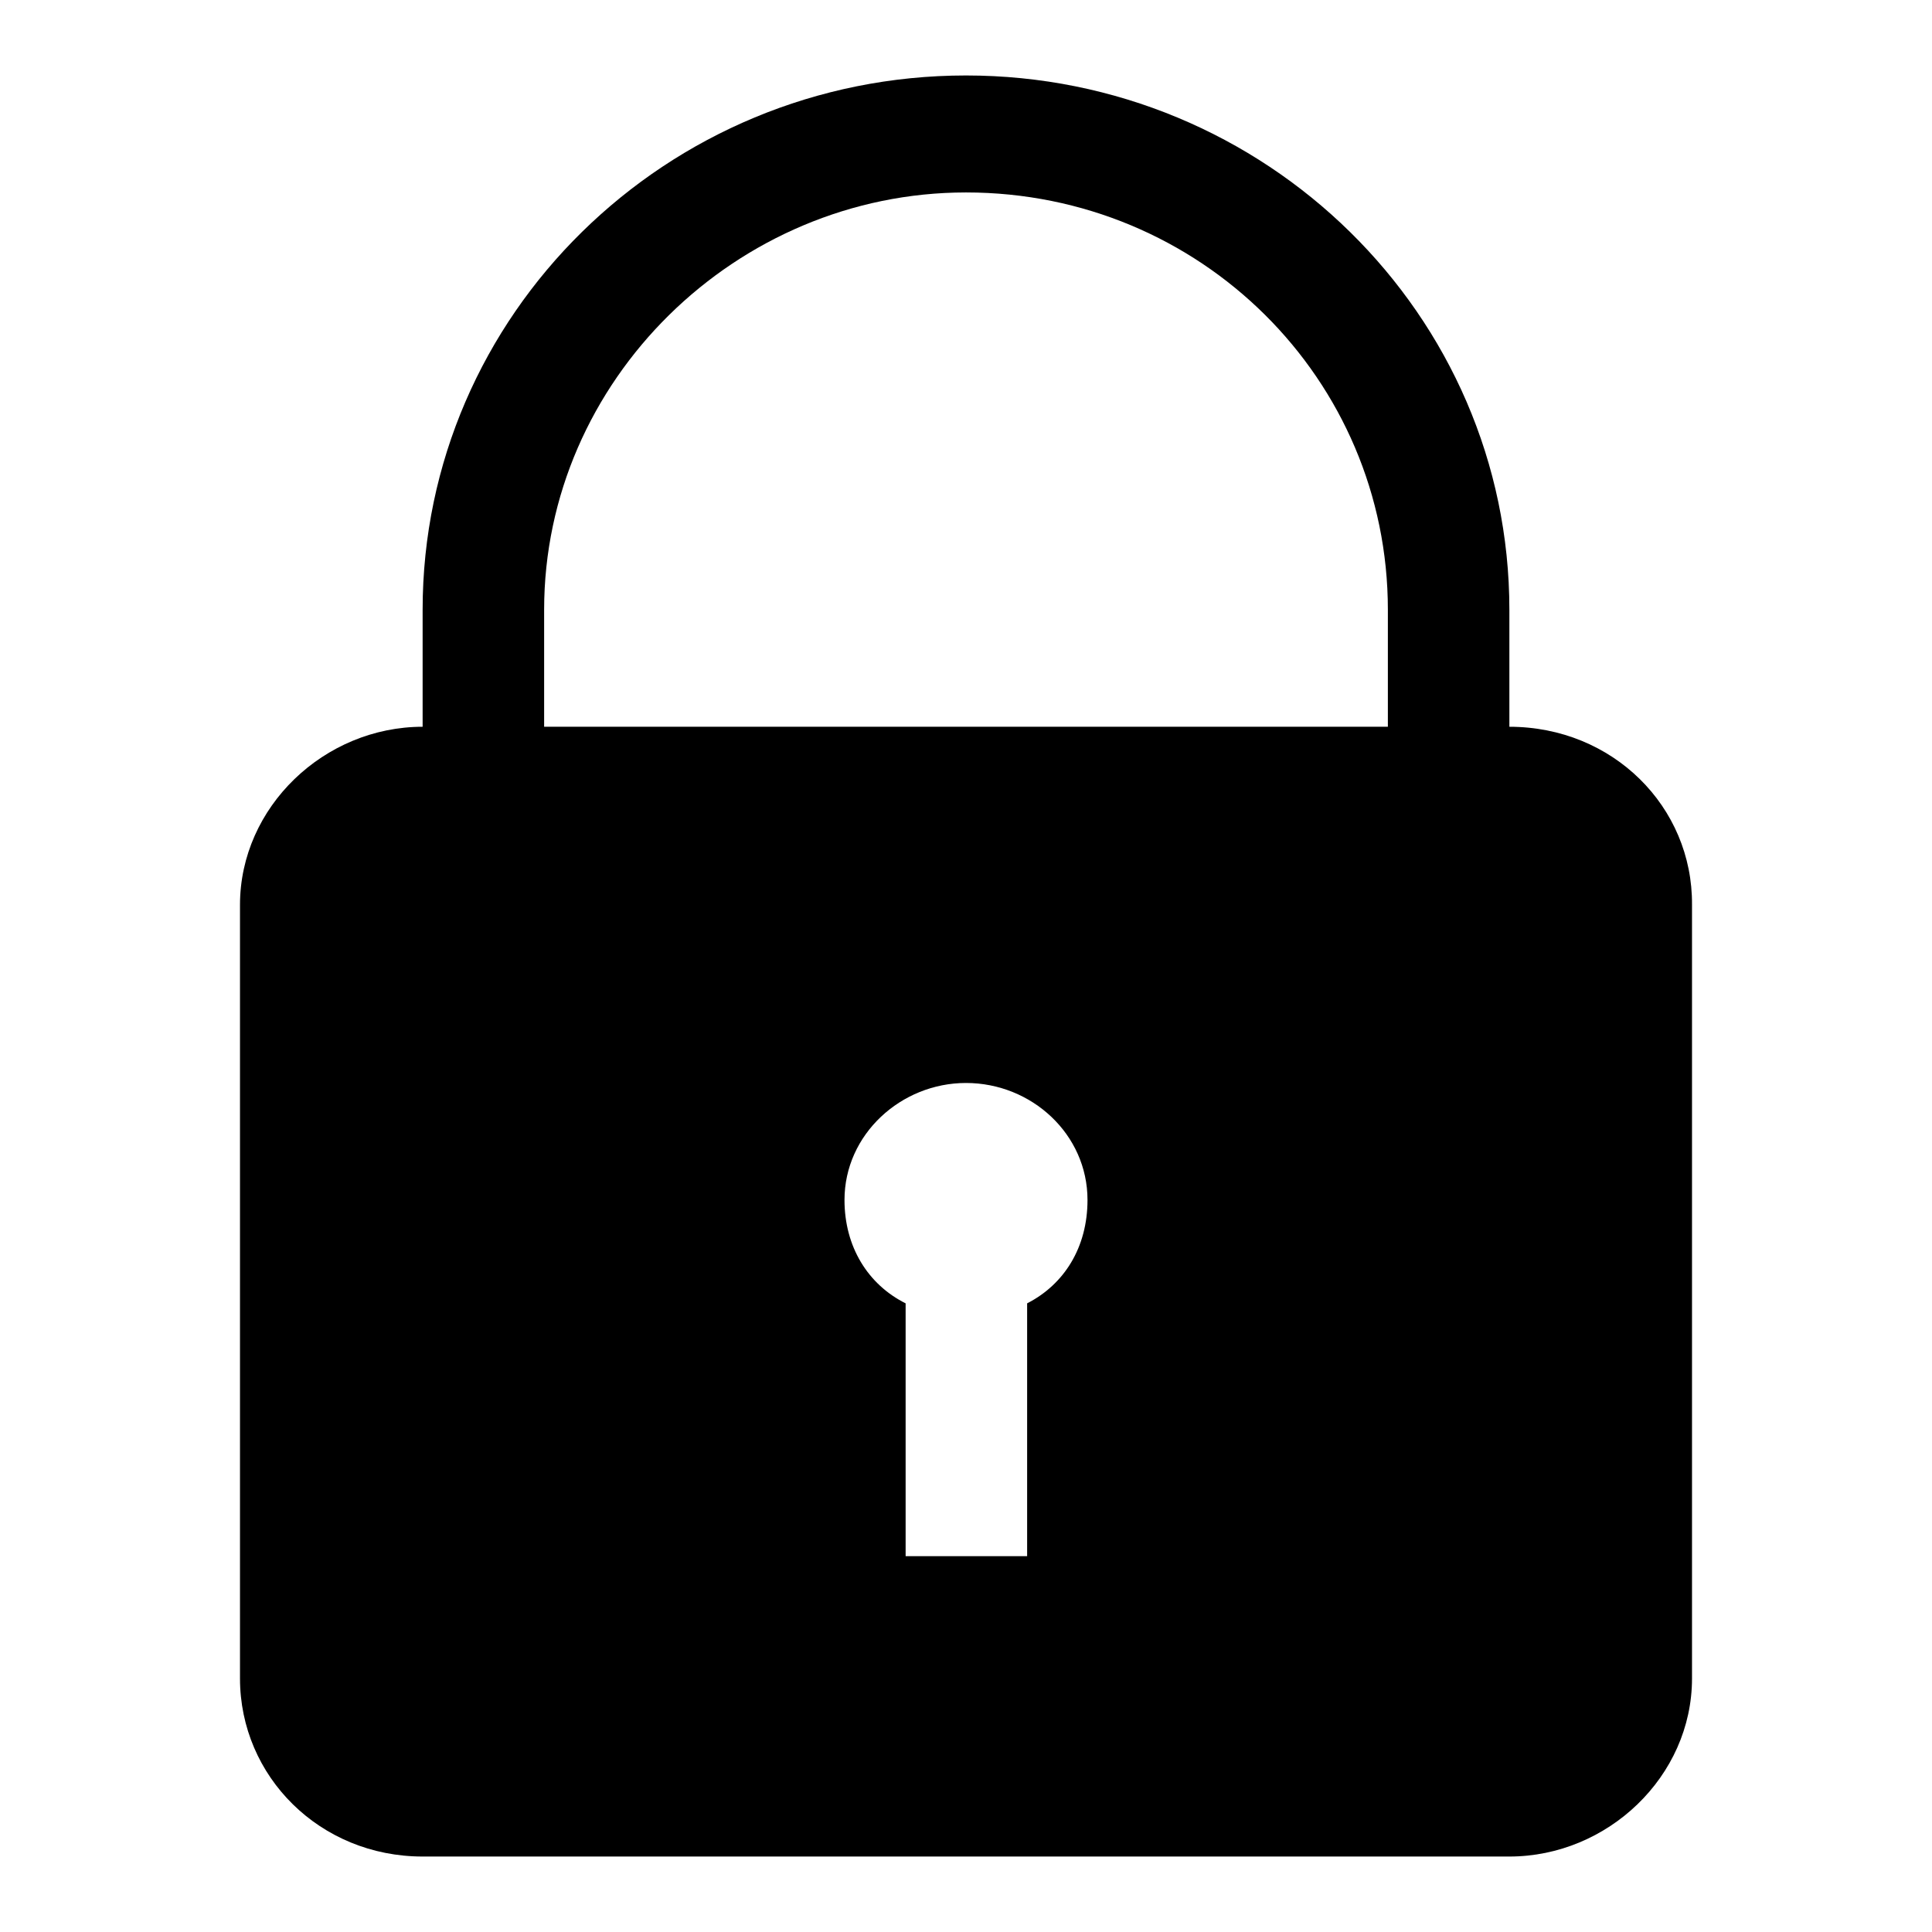 <?xml version="1.0" encoding="utf-8"?>
<!-- Svg Vector Icons : http://www.onlinewebfonts.com/icon -->
<!DOCTYPE svg PUBLIC "-//W3C//DTD SVG 1.1//EN" "http://www.w3.org/Graphics/SVG/1.1/DTD/svg11.dtd">
<svg version="1.1" xmlns="http://www.w3.org/2000/svg" xmlns:xlink="http://www.w3.org/1999/xlink" x="0px" y="0px" viewBox="0 0 256 256" enable-background="new 0 0 256 256" xml:space="preserve">
<g> <path fill="#000000" d="M200,96.3V80.8c0-39.1-32.3-70.8-72-70.8c-39.7,0-72,31.7-72,70.8v15.5c-13,0-24.2,10.6-24.2,23.6v102.5 c0,13,10.6,23.6,24.2,23.6H200c13,0,24.2-10.6,24.2-23.6V119.9C224.3,106.9,213.7,96.3,200,96.3L200,96.3z M136.1,172.7v33.5h-16.1 v-33.5c-5-2.5-8.1-7.5-8.1-13.7c0-8.7,7.5-15.5,16.1-15.5c8.7,0,16.1,6.8,16.1,15.5C144.1,165.3,141,170.2,136.1,172.7L136.1,172.7 z M183.9,96.3H72.1V80.8c0-30.4,25.5-55.3,55.9-55.3c31.1,0,55.9,24.8,55.9,55.3V96.3L183.9,96.3z"/></g>
</svg>
